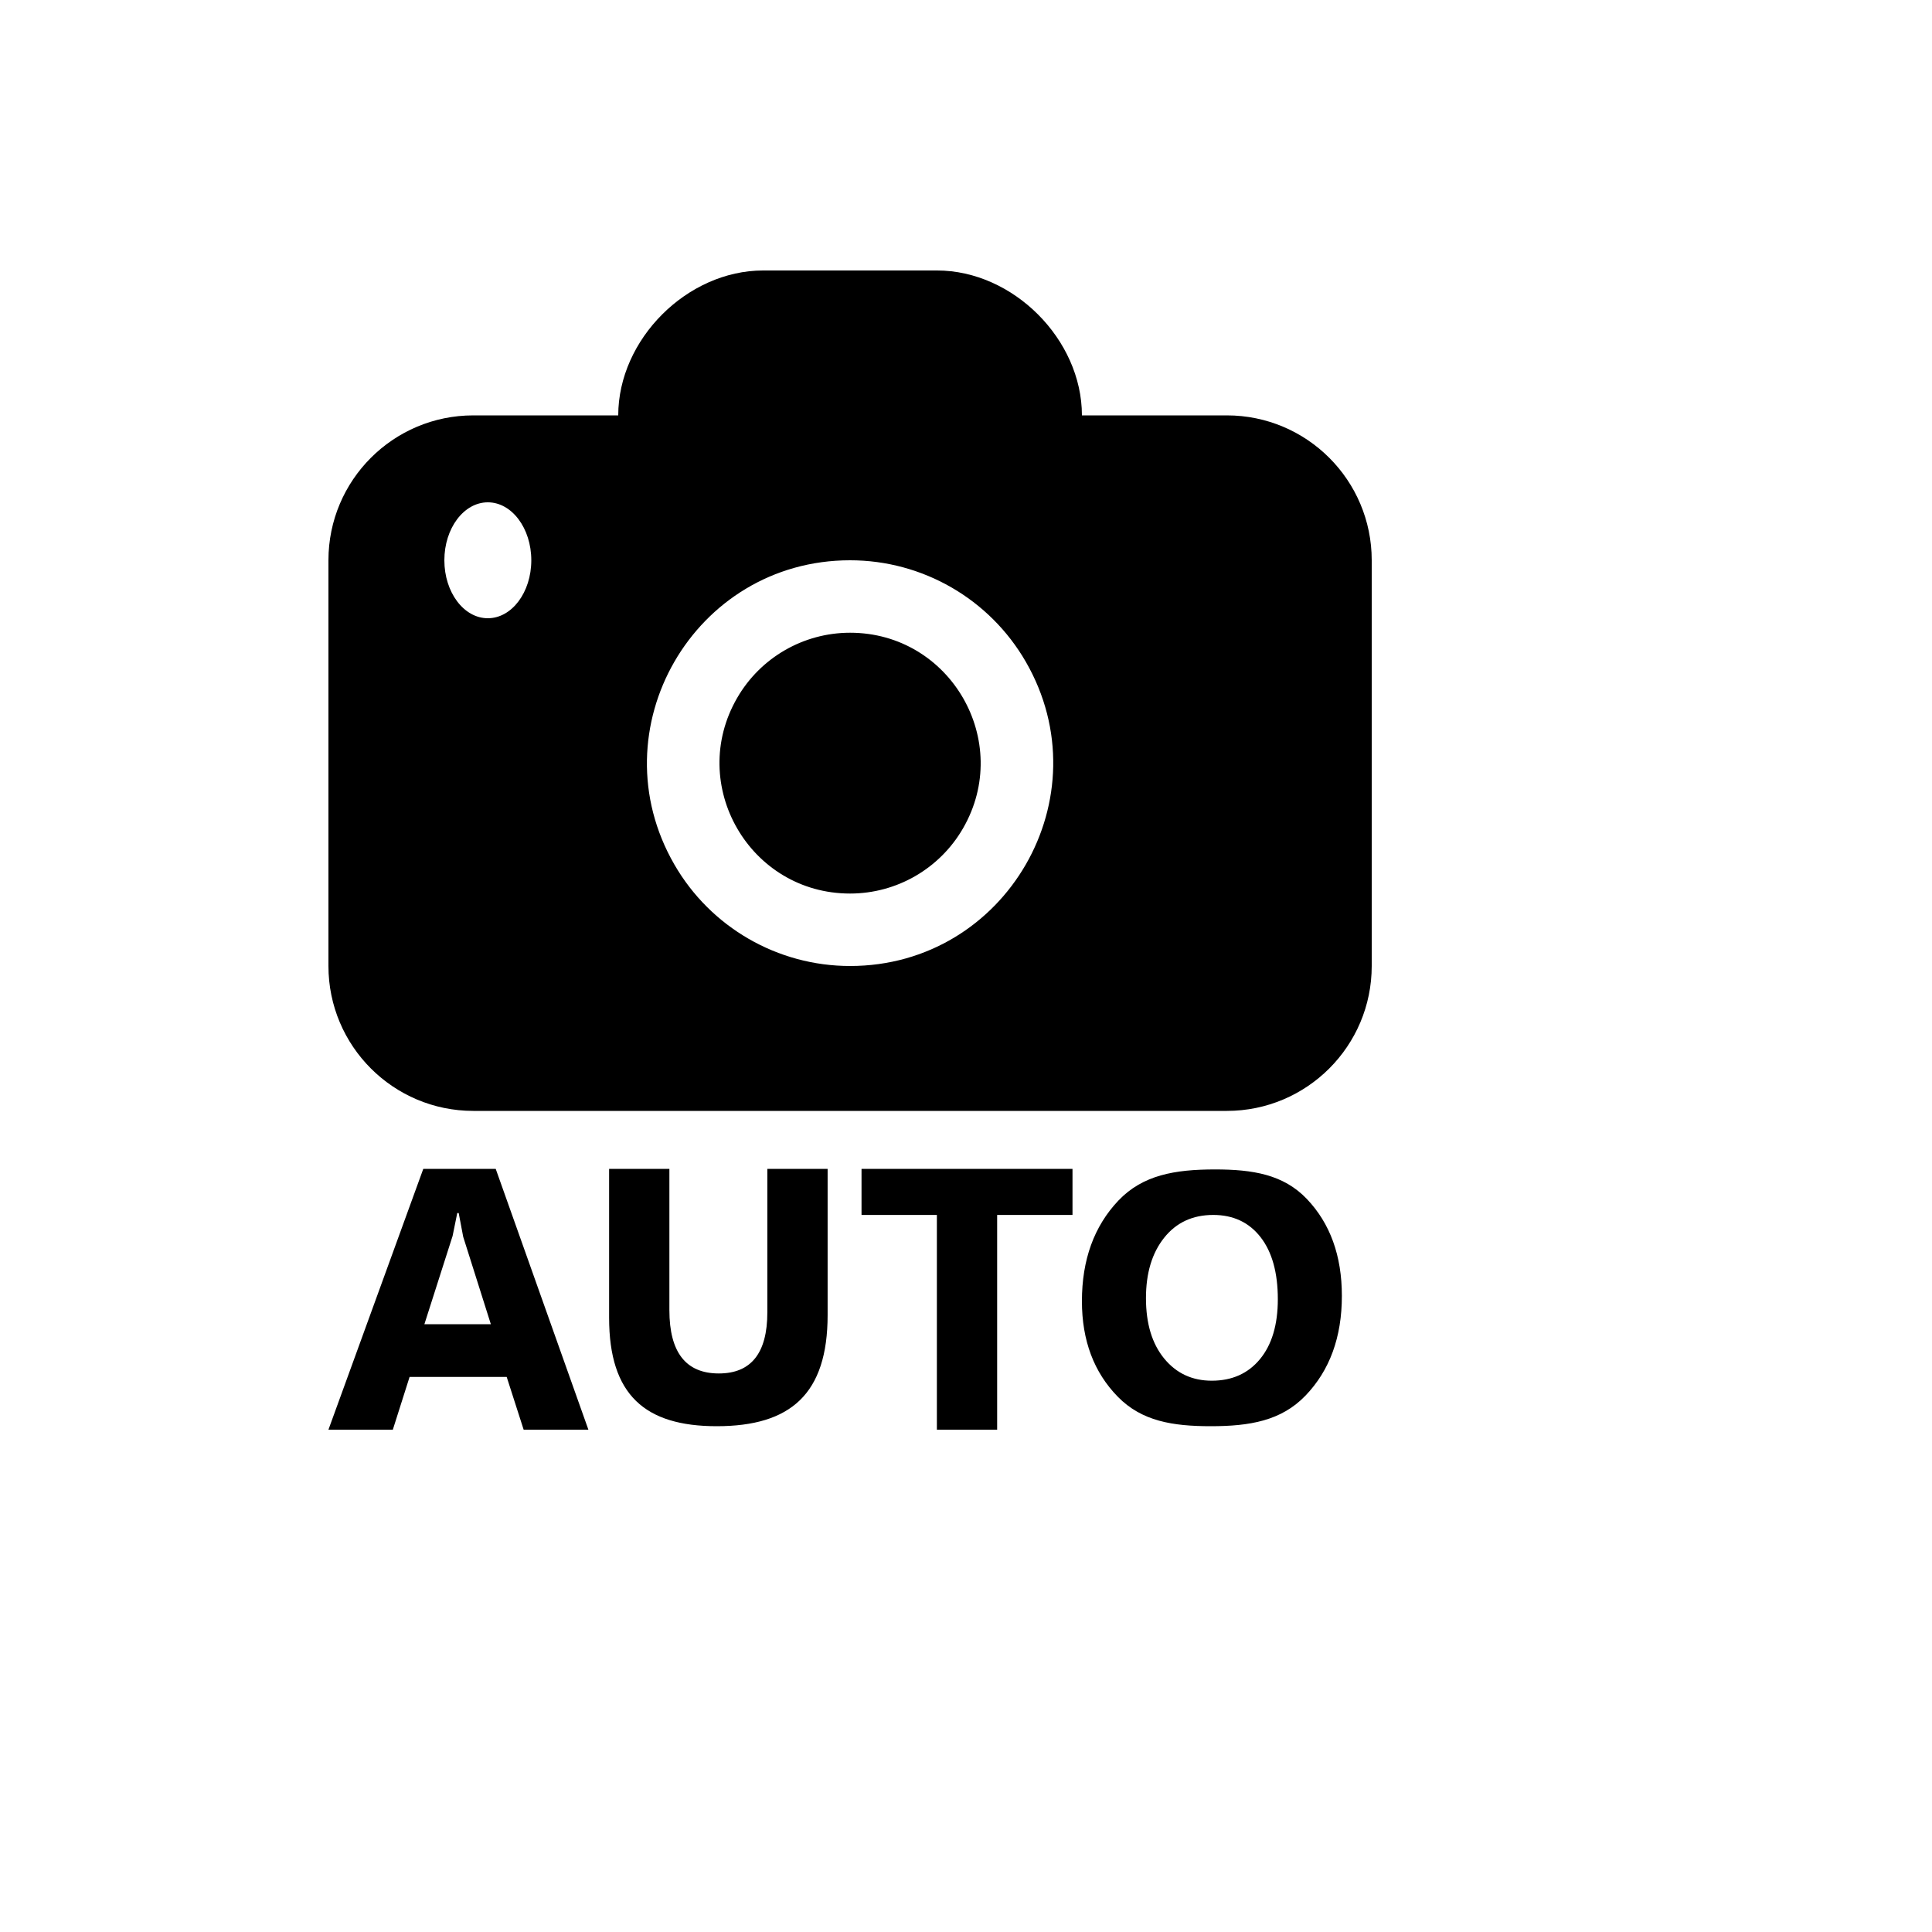 <svg xmlns="http://www.w3.org/2000/svg" version="1.1" xmlns:xlink="http://www.w3.org/1999/xlink" width="100%" height="100%" id="svgWorkerArea" viewBox="-25 -25 625 625" xmlns:idraw="https://idraw.muisca.co" style="background: white;"><defs id="defsdoc"><pattern id="patternBool" x="0" y="0" width="10" height="10" patternUnits="userSpaceOnUse" patternTransform="rotate(35)"><circle cx="5" cy="5" r="4" style="stroke: none;fill: #ff000070;"></circle></pattern></defs><g id="fileImp-13182040" class="cosito"><path id="pathImp-410175602" class="grouped" d="M175 109.375C175 84.784 197.284 62.5 221.875 62.5 221.875 62.5 278.125 62.5 278.125 62.5 302.716 62.5 325 84.784 325 109.375 325 109.375 371.875 109.375 371.875 109.375 397.763 109.375 418.75 130.362 418.75 156.25 418.75 156.25 418.75 287.5 418.75 287.5 418.75 313.388 397.763 334.375 371.875 334.375 371.875 334.375 128.125 334.375 128.125 334.375 102.237 334.375 81.25 313.388 81.25 287.5 81.25 287.5 81.25 156.25 81.25 156.25 81.25 130.362 102.237 109.375 128.125 109.375 128.125 109.375 175 109.375 175 109.375 175 109.375 175 109.375 175 109.375M132.812 137.5C125.05 137.5 118.75 145.891 118.75 156.25 118.75 166.609 125.05 175 132.812 175 140.575 175 146.875 166.609 146.875 156.25 146.875 145.891 140.575 137.5 132.812 137.5 132.812 137.5 132.812 137.5 132.812 137.5M250 156.25C199.482 156.25 167.908 210.937 193.167 254.688 204.89 274.992 226.554 287.5 250 287.5 300.518 287.5 332.092 232.813 306.833 189.062 295.11 168.758 273.446 156.25 250 156.25 250 156.25 250 156.25 250 156.25M250 179.688C282.476 179.688 302.774 214.844 286.535 242.969 279 256.022 265.072 264.062 250 264.062 217.524 264.062 197.226 228.906 213.465 200.781 221 187.728 234.928 179.688 250 179.688 250 179.688 250 179.688 250 179.688M165.344 437.5C165.344 437.5 144.4 437.5 144.4 437.5 144.4 437.5 138.916 420.438 138.916 420.438 138.916 420.438 107.5 420.438 107.5 420.438 107.5 420.438 102.081 437.5 102.081 437.5 102.081 437.5 81.25 437.5 81.25 437.5 81.25 437.5 111.934 353.125 111.934 353.125 111.934 353.125 135.363 353.125 135.363 353.125 135.363 353.125 165.344 437.5 165.344 437.5 165.344 437.5 165.344 437.5 165.344 437.5M133.787 403.375C133.787 403.375 124.844 375.1 124.844 375.1 124.844 375.1 123.391 367.422 123.391 367.422 123.391 367.422 122.922 367.422 122.922 367.422 122.922 367.422 121.412 374.847 121.412 374.847 121.412 374.847 112.291 403.375 112.291 403.375 112.291 403.375 133.787 403.375 133.787 403.375 133.787 403.375 133.787 403.375 133.787 403.375M242.734 400.403C242.734 425.95 230.772 436.375 206.856 436.375 183.653 436.375 172.047 426.25 172.047 401.303 172.047 401.303 172.047 353.125 172.047 353.125 172.047 353.125 191.547 353.125 191.547 353.125 191.547 353.125 191.547 398.819 191.547 398.819 191.547 412.478 196.881 419.312 207.541 419.312 218.003 419.312 223.234 412.712 223.234 399.531 223.234 399.531 223.234 353.125 223.234 353.125 223.234 353.125 242.734 353.125 242.734 353.125 242.734 353.125 242.734 400.403 242.734 400.403 242.734 400.403 242.734 400.403 242.734 400.403M321.953 368.031C321.953 368.031 297.578 368.031 297.578 368.031 297.578 368.031 297.578 437.5 297.578 437.5 297.578 437.5 278.078 437.5 278.078 437.5 278.078 437.5 278.078 368.031 278.078 368.031 278.078 368.031 253.703 368.031 253.703 368.031 253.703 368.031 253.703 353.125 253.703 353.125 253.703 353.125 321.953 353.125 321.953 353.125 321.953 353.125 321.953 368.031 321.953 368.031 321.953 368.031 321.953 368.031 321.953 368.031M366.672 436.375C354.372 436.375 344.359 434.762 336.616 426.85 328.872 418.947 325 408.634 325 395.931 325 382.525 328.938 371.678 336.784 363.4 344.65 355.113 355.066 353.312 368.041 353.312 380.284 353.312 390.194 354.934 397.759 362.856 405.316 370.788 409.094 381.241 409.094 394.216 409.094 407.556 405.175 418.309 397.337 426.466 389.491 434.641 379.272 436.375 366.663 436.375 366.663 436.375 366.672 436.375 366.672 436.375M367.488 368.031C360.822 368.031 355.525 370.488 351.606 375.409 347.678 380.331 345.719 386.847 345.719 394.956 345.719 403.188 347.688 409.694 351.606 414.475 355.525 419.256 360.663 421.656 367.009 421.656 373.562 421.656 378.756 419.331 382.6 414.681 386.444 410.022 388.375 403.562 388.375 395.303 388.375 386.697 386.509 379.994 382.788 375.212 379.056 370.431 373.956 368.031 367.488 368.031 367.488 368.031 367.488 368.031 367.488 368.031"></path></g></svg>